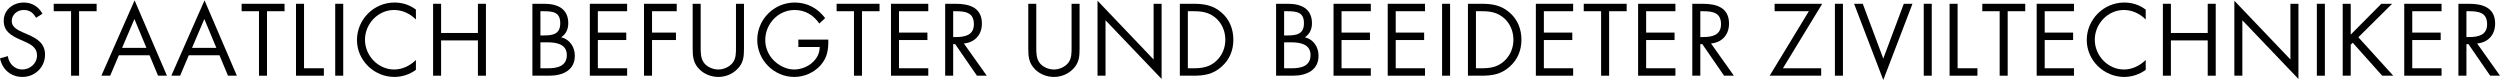 <?xml version="1.0" encoding="UTF-8"?>
<!DOCTYPE svg PUBLIC "-//W3C//DTD SVG 1.0//EN" "http://www.w3.org/TR/2001/REC-SVG-20010904/DTD/svg10.dtd">
<!-- Creator: CorelDRAW 2018 (64 Bit) -->
<svg xmlns="http://www.w3.org/2000/svg" xml:space="preserve" width="1556px" height="50px" version="1.0" style="shape-rendering:geometricPrecision; text-rendering:geometricPrecision; image-rendering:optimizeQuality; fill-rule:evenodd; clip-rule:evenodd"
viewBox="0 0 1629.68 51.92"
 xmlns:xlink="http://www.w3.org/1999/xlink"
 enable-background="new 0 0 566.93 141.732">
 <defs>
  <style type="text/css">
   <![CDATA[
    .fil0 {fill:black}
   ]]>
  </style>
 </defs>
 <g id="Ebene_x0020_1">
  <g id="_2488331917776">
   <g>
    <g>
     <g>
      <path class="fil0" d="M23.5 11.38c-1.86,-3.23 -4.1,-5.1 -8.08,-5.1 -4.17,0 -7.77,2.99 -7.77,7.28 0,4.04 4.16,5.91 7.33,7.34l3.11 1.36c6.1,2.67 11.26,5.73 11.26,13.18 0,8.21 -6.6,14.49 -14.74,14.49 -7.52,0 -13.12,-4.85 -14.61,-12.13l5.1 -1.43c0.68,4.79 4.35,8.71 9.39,8.71 5.03,0 9.63,-3.86 9.63,-9.14 0,-5.47 -4.29,-7.34 -8.64,-9.33l-2.86 -1.24c-5.47,-2.49 -10.2,-5.29 -10.2,-12 0,-7.28 6.16,-11.94 13.12,-11.94 5.23,0 9.64,2.68 12.13,7.28l-4.17 2.67z"/>
      <polygon class="fil0" points="51.55,49.12 46.33,49.12 46.33,7.09 35.01,7.09 35.01,2.24 62.99,2.24 62.99,7.09 51.55,7.09 51.55,49.12 "/>
      <path class="fil0" d="M77.48 35.82l-5.66 13.3 -5.72 0 21.64 -49.12 21.08 49.12 -5.79 0 -5.53 -13.3 -20.02 0zm10.14 -23.63l-8.02 18.78 15.85 0 -7.83 -18.78z"/>
      <path class="fil0" d="M123.06 35.82l-5.66 13.3 -5.72 0 21.64 -49.12 21.08 49.12 -5.78 0 -5.54 -13.3 -20.02 0zm10.14 -23.63l-8.02 18.78 15.85 0 -7.83 -18.78z"/>
      <polygon class="fil0" points="174.06,49.12 168.83,49.12 168.83,7.09 157.51,7.09 157.51,2.24 185.49,2.24 185.49,7.09 174.05,7.09 174.05,49.12 "/>
      <polygon class="fil0" points="198.18,44.27 211.12,44.27 211.12,49.12 192.96,49.12 192.96,2.24 198.19,2.24 198.19,44.27 "/>
      <polygon class="fil0" points="223.74,49.12 218.52,49.12 218.52,2.24 223.74,2.24 "/>
      <path class="fil0" d="M271.12 12.5c-3.73,-3.86 -8.89,-6.21 -14.3,-6.21 -10.45,0 -18.9,9.07 -18.9,19.39 0,10.33 8.52,19.4 19.03,19.4 5.28,0 10.44,-2.48 14.17,-6.22l0 6.47c-4.04,2.92 -9.01,4.6 -13.98,4.6 -13.25,0 -24.44,-10.75 -24.44,-24.06 0,-13.43 11,-24.44 24.44,-24.44 5.22,0 9.82,1.5 13.98,4.61l0 6.46 0 0z"/>
      <polygon class="fil0" points="311.54,21.27 311.54,2.24 316.77,2.24 316.77,49.12 311.54,49.12 311.54,26.12 287.54,26.12 287.54,49.12 282.32,49.12 282.32,2.24 287.54,2.24 287.54,21.27 "/>
      <path class="fil0" d="M347.06 2.24l7.71 0c8.51,0 15.67,3.11 15.67,12.69 0,3.79 -1.43,7.02 -4.61,9.13 5.6,1.37 8.89,6.41 8.89,12.01 0,9.32 -7.52,13.05 -16.78,13.05l-10.88 0 0 -46.88zm5.22 20.64l1.99 0c5.91,0 10.94,-0.68 10.94,-7.96 0,-7.08 -4.48,-7.83 -10.88,-7.83l-2.05 0 0 15.79zm0 21.39l5.22 0c5.85,0 12,-1.43 12,-8.58 0,-7.28 -6.96,-8.33 -12.68,-8.33l-4.54 0 0 16.91 0 0z"/>
      <polygon class="fil0" points="384.49,2.24 408.8,2.24 408.8,7.09 389.72,7.09 389.72,21.02 408.24,21.02 408.24,25.87 389.72,25.87 389.72,44.27 408.8,44.27 408.8,49.12 384.49,49.12 "/>
      <polygon class="fil0" points="425.04,7.09 425.04,21.02 440.64,21.02 440.64,25.87 425.04,25.87 425.04,49.12 419.81,49.12 419.81,2.24 441.14,2.24 441.14,7.09 "/>
      <path class="fil0" d="M456.75 30.16c0,3.48 -0.12,7.46 2.05,10.44 2.05,2.86 6.03,4.48 9.45,4.48 3.36,0 7.03,-1.56 9.21,-4.17 2.49,-2.98 2.3,-7.09 2.3,-10.75l0 -27.92 5.22 0 0 29.34c0,5.1 -0.37,9.15 -4.1,13 -3.24,3.48 -7.9,5.35 -12.62,5.35 -4.42,0 -8.96,-1.68 -12.13,-4.79 -4.1,-3.92 -4.6,-8.21 -4.6,-13.56l0 -29.34 5.22 0 0 27.92 0 0z"/>
      <path class="fil0" d="M539.95 25.56c0.12,6.34 -0.56,11.56 -4.85,16.54 -4.29,4.97 -10.82,7.83 -17.35,7.83 -13.18,0 -24.12,-10.94 -24.12,-24.12 0,-13.43 10.94,-24.38 24.43,-24.38 8.21,0 14.87,3.67 19.84,10.14l-3.8 3.54c-3.91,-5.53 -9.2,-8.82 -16.1,-8.82 -10.7,0 -19.15,9.01 -19.15,19.58 0,4.98 1.99,9.7 5.47,13.24 3.42,3.42 8.39,5.97 13.31,5.97 8.14,0 16.72,-5.97 16.72,-14.67l-13.93 0 0 -4.84 19.53 0 0 -0.01z"/>
      <polygon class="fil0" points="561.91,49.12 556.68,49.12 556.68,7.09 545.37,7.09 545.37,2.24 573.35,2.24 573.35,7.09 561.9,7.09 561.9,49.12 "/>
      <polygon class="fil0" points="580.81,2.24 605.12,2.24 605.12,7.09 586.03,7.09 586.03,21.02 604.56,21.02 604.56,25.87 586.03,25.87 586.03,44.27 605.12,44.27 605.12,49.12 580.81,49.12 "/>
      <path class="fil0" d="M621.36 49.12l-5.23 0 0 -46.88 6.78 0c8.89,0 17.16,2.37 17.16,12.93 0,7.22 -4.54,12.32 -11.75,12.94l14.92 21.01 -6.4 0 -14.18 -20.58 -1.31 0 0 20.58 0.01 0zm0 -25.18l1.61 0c5.91,0 11.88,-1.12 11.88,-8.39 0,-7.71 -5.66,-8.46 -11.94,-8.46l-1.55 0 0 16.85z"/>
      <path class="fil0" d="M675.52 30.16c0,3.48 -0.12,7.46 2.05,10.44 2.05,2.86 6.03,4.48 9.45,4.48 3.36,0 7.03,-1.56 9.21,-4.17 2.49,-2.98 2.3,-7.09 2.3,-10.75l0 -27.92 5.22 0 0 29.34c0,5.1 -0.37,9.15 -4.1,13 -3.24,3.48 -7.9,5.35 -12.62,5.35 -4.42,0 -8.96,-1.68 -12.13,-4.79 -4.1,-3.92 -4.6,-8.21 -4.6,-13.56l0 -29.34 5.22 0 0 27.92 0 0z"/>
      <polygon class="fil0" points="715.44,0.25 752,38.55 752,2.24 757.22,2.24 757.22,51.24 720.66,13 720.66,49.12 715.44,49.12 "/>
      <path class="fil0" d="M769.11 2.24l8.83 0c7.02,0 12.75,0.94 18.28,5.66 5.35,4.6 7.77,10.88 7.77,17.85 0,6.84 -2.49,12.87 -7.64,17.47 -5.6,4.97 -11.19,5.9 -18.53,5.9l-8.71 0 0 -46.88 0 0zm9.01 42.03c5.72,0 10.51,-0.81 14.8,-4.85 3.86,-3.6 5.84,-8.52 5.84,-13.74 0,-5.35 -2.05,-10.51 -6.09,-14.05 -4.29,-3.79 -9.01,-4.54 -14.55,-4.54l-3.79 0 0 37.18 3.79 0z"/>
      <path class="fil0" d="M831.85 2.24l7.71 0c8.52,0 15.67,3.11 15.67,12.69 0,3.79 -1.43,7.02 -4.6,9.13 5.6,1.37 8.89,6.41 8.89,12.01 0,9.32 -7.52,13.05 -16.79,13.05l-10.88 0 0 -46.88zm5.23 20.64l1.98 0c5.91,0 10.95,-0.68 10.95,-7.96 0,-7.08 -4.48,-7.83 -10.88,-7.83l-2.05 0 0 15.79zm0 21.39l5.22 0c5.84,0 12,-1.43 12,-8.58 0,-7.28 -6.97,-8.33 -12.69,-8.33l-4.53 0 0 16.91z"/>
      <polygon class="fil0" points="869.29,2.24 893.6,2.24 893.6,7.09 874.51,7.09 874.51,21.02 893.04,21.02 893.04,25.87 874.51,25.87 874.51,44.27 893.6,44.27 893.6,49.12 869.29,49.12 "/>
      <polygon class="fil0" points="904.61,2.24 928.92,2.24 928.92,7.09 909.83,7.09 909.83,21.02 928.36,21.02 928.36,25.87 909.83,25.87 909.83,44.27 928.92,44.27 928.92,49.12 904.61,49.12 "/>
      <polygon class="fil0" points="945.27,49.12 940.05,49.12 940.05,2.24 945.27,2.24 "/>
      <path class="fil0" d="M956.91 2.24l8.82 0c7.03,0 12.75,0.94 18.28,5.66 5.35,4.6 7.77,10.88 7.77,17.85 0,6.84 -2.49,12.87 -7.64,17.47 -5.6,4.97 -11.2,5.9 -18.53,5.9l-8.7 0 0 -46.88zm9.01 42.03c5.72,0 10.51,-0.81 14.8,-4.85 3.85,-3.6 5.84,-8.52 5.84,-13.74 0,-5.35 -2.05,-10.51 -6.09,-14.05 -4.29,-3.79 -9.02,-4.54 -14.55,-4.54l-3.79 0 0 37.18 3.79 0z"/>
      <polygon class="fil0" points="1001.18,2.24 1025.49,2.24 1025.49,7.09 1006.4,7.09 1006.4,21.02 1024.93,21.02 1024.93,25.87 1006.4,25.87 1006.4,44.27 1025.49,44.27 1025.49,49.12 1001.18,49.12 "/>
      <polygon class="fil0" points="1048.94,49.12 1043.72,49.12 1043.72,7.09 1032.4,7.09 1032.4,2.24 1060.38,2.24 1060.38,7.09 1048.94,7.09 "/>
      <polygon class="fil0" points="1067.84,2.24 1092.15,2.24 1092.15,7.09 1073.07,7.09 1073.07,21.02 1091.6,21.02 1091.6,25.87 1073.07,25.87 1073.07,44.27 1092.15,44.27 1092.15,49.12 1067.84,49.12 "/>
      <path class="fil0" d="M1108.39 49.12l-5.23 0 0 -46.88 6.78 0c8.89,0 17.16,2.37 17.16,12.93 0,7.22 -4.54,12.32 -11.75,12.94l14.92 21.01 -6.4 0 -14.18 -20.58 -1.3 0 0 20.58zm0 -25.18l1.62 0c5.9,0 11.87,-1.12 11.87,-8.39 0,-7.71 -5.66,-8.46 -11.94,-8.46l-1.55 0 0 16.85z"/>
      <polygon class="fil0" points="1187.17,44.27 1187.17,49.12 1153.6,49.12 1179.15,7.09 1156.83,7.09 1156.83,2.24 1187.86,2.24 1162.24,44.27 1187.17,44.27 "/>
      <polygon class="fil0" points="1201.36,49.12 1196.13,49.12 1196.13,2.24 1201.36,2.24 "/>
      <polygon class="fil0" points="1227.66,37.99 1241.03,2.24 1246.69,2.24 1227.66,51.92 1208.63,2.24 1214.29,2.24 "/>
      <polygon class="fil0" points="1259.25,49.12 1254.03,49.12 1254.03,2.24 1259.25,2.24 "/>
      <polygon class="fil0" points="1276.1,44.27 1289.04,44.27 1289.04,49.12 1270.88,49.12 1270.88,2.24 1276.1,2.24 "/>
      <polygon class="fil0" points="1308.75,49.12 1303.52,49.12 1303.52,7.09 1292.21,7.09 1292.21,2.24 1320.19,2.24 1320.19,7.09 1308.75,7.09 "/>
      <polygon class="fil0" points="1327.65,2.24 1351.97,2.24 1351.97,7.09 1332.88,7.09 1332.88,21.02 1351.41,21.02 1351.41,25.87 1332.88,25.87 1332.88,44.27 1351.97,44.27 1351.97,49.12 1327.65,49.12 "/>
      <path class="fil0" d="M1398.73 12.5c-3.73,-3.86 -8.89,-6.21 -14.3,-6.21 -10.45,0 -18.9,9.07 -18.9,19.39 0,10.33 8.52,19.4 19.02,19.4 5.28,0 10.45,-2.48 14.18,-6.22l0 6.47c-4.04,2.92 -9.02,4.6 -13.99,4.6 -13.24,0 -24.44,-10.75 -24.44,-24.06 0,-13.43 11.01,-24.44 24.44,-24.44 5.22,0 9.82,1.5 13.99,4.61l0 6.46z"/>
      <polygon class="fil0" points="1439.15,21.27 1439.15,2.24 1444.37,2.24 1444.37,49.12 1439.15,49.12 1439.15,26.12 1415.15,26.12 1415.15,49.12 1409.92,49.12 1409.92,2.24 1415.15,2.24 1415.15,21.27 "/>
      <polygon class="fil0" points="1456.51,0.25 1493.06,38.55 1493.06,2.24 1498.29,2.24 1498.29,51.24 1461.73,13 1461.73,49.12 1456.51,49.12 "/>
      <polygon class="fil0" points="1515.52,49.12 1510.29,49.12 1510.29,2.24 1515.52,2.24 "/>
      <polygon class="fil0" points="1552.33,2.24 1559.35,2.24 1537.34,24.07 1560.1,49.12 1552.88,49.12 1533.67,27.61 1532.37,28.92 1532.37,49.12 1527.14,49.12 1527.14,2.24 1532.37,2.24 1532.37,22.33 "/>
      <polygon class="fil0" points="1567.26,2.24 1591.57,2.24 1591.57,7.09 1572.48,7.09 1572.48,21.02 1591.01,21.02 1591.01,25.87 1572.48,25.87 1572.48,44.27 1591.57,44.27 1591.57,49.12 1567.26,49.12 "/>
      <path class="fil0" d="M1607.8 49.12l-5.23 0 0 -46.88 6.79 0c8.89,0 17.15,2.37 17.15,12.93 0,7.22 -4.54,12.32 -11.75,12.94l14.92 21.01 -6.4 0 -14.17 -20.58 -1.31 0 0 20.58zm0 -25.18l1.61 0c5.91,0 11.88,-1.12 11.88,-8.39 0,-7.71 -5.66,-8.46 -11.93,-8.46l-1.56 0 0 16.85z"/>
     </g>
    </g>
   </g>
  </g>
 </g>
</svg>
